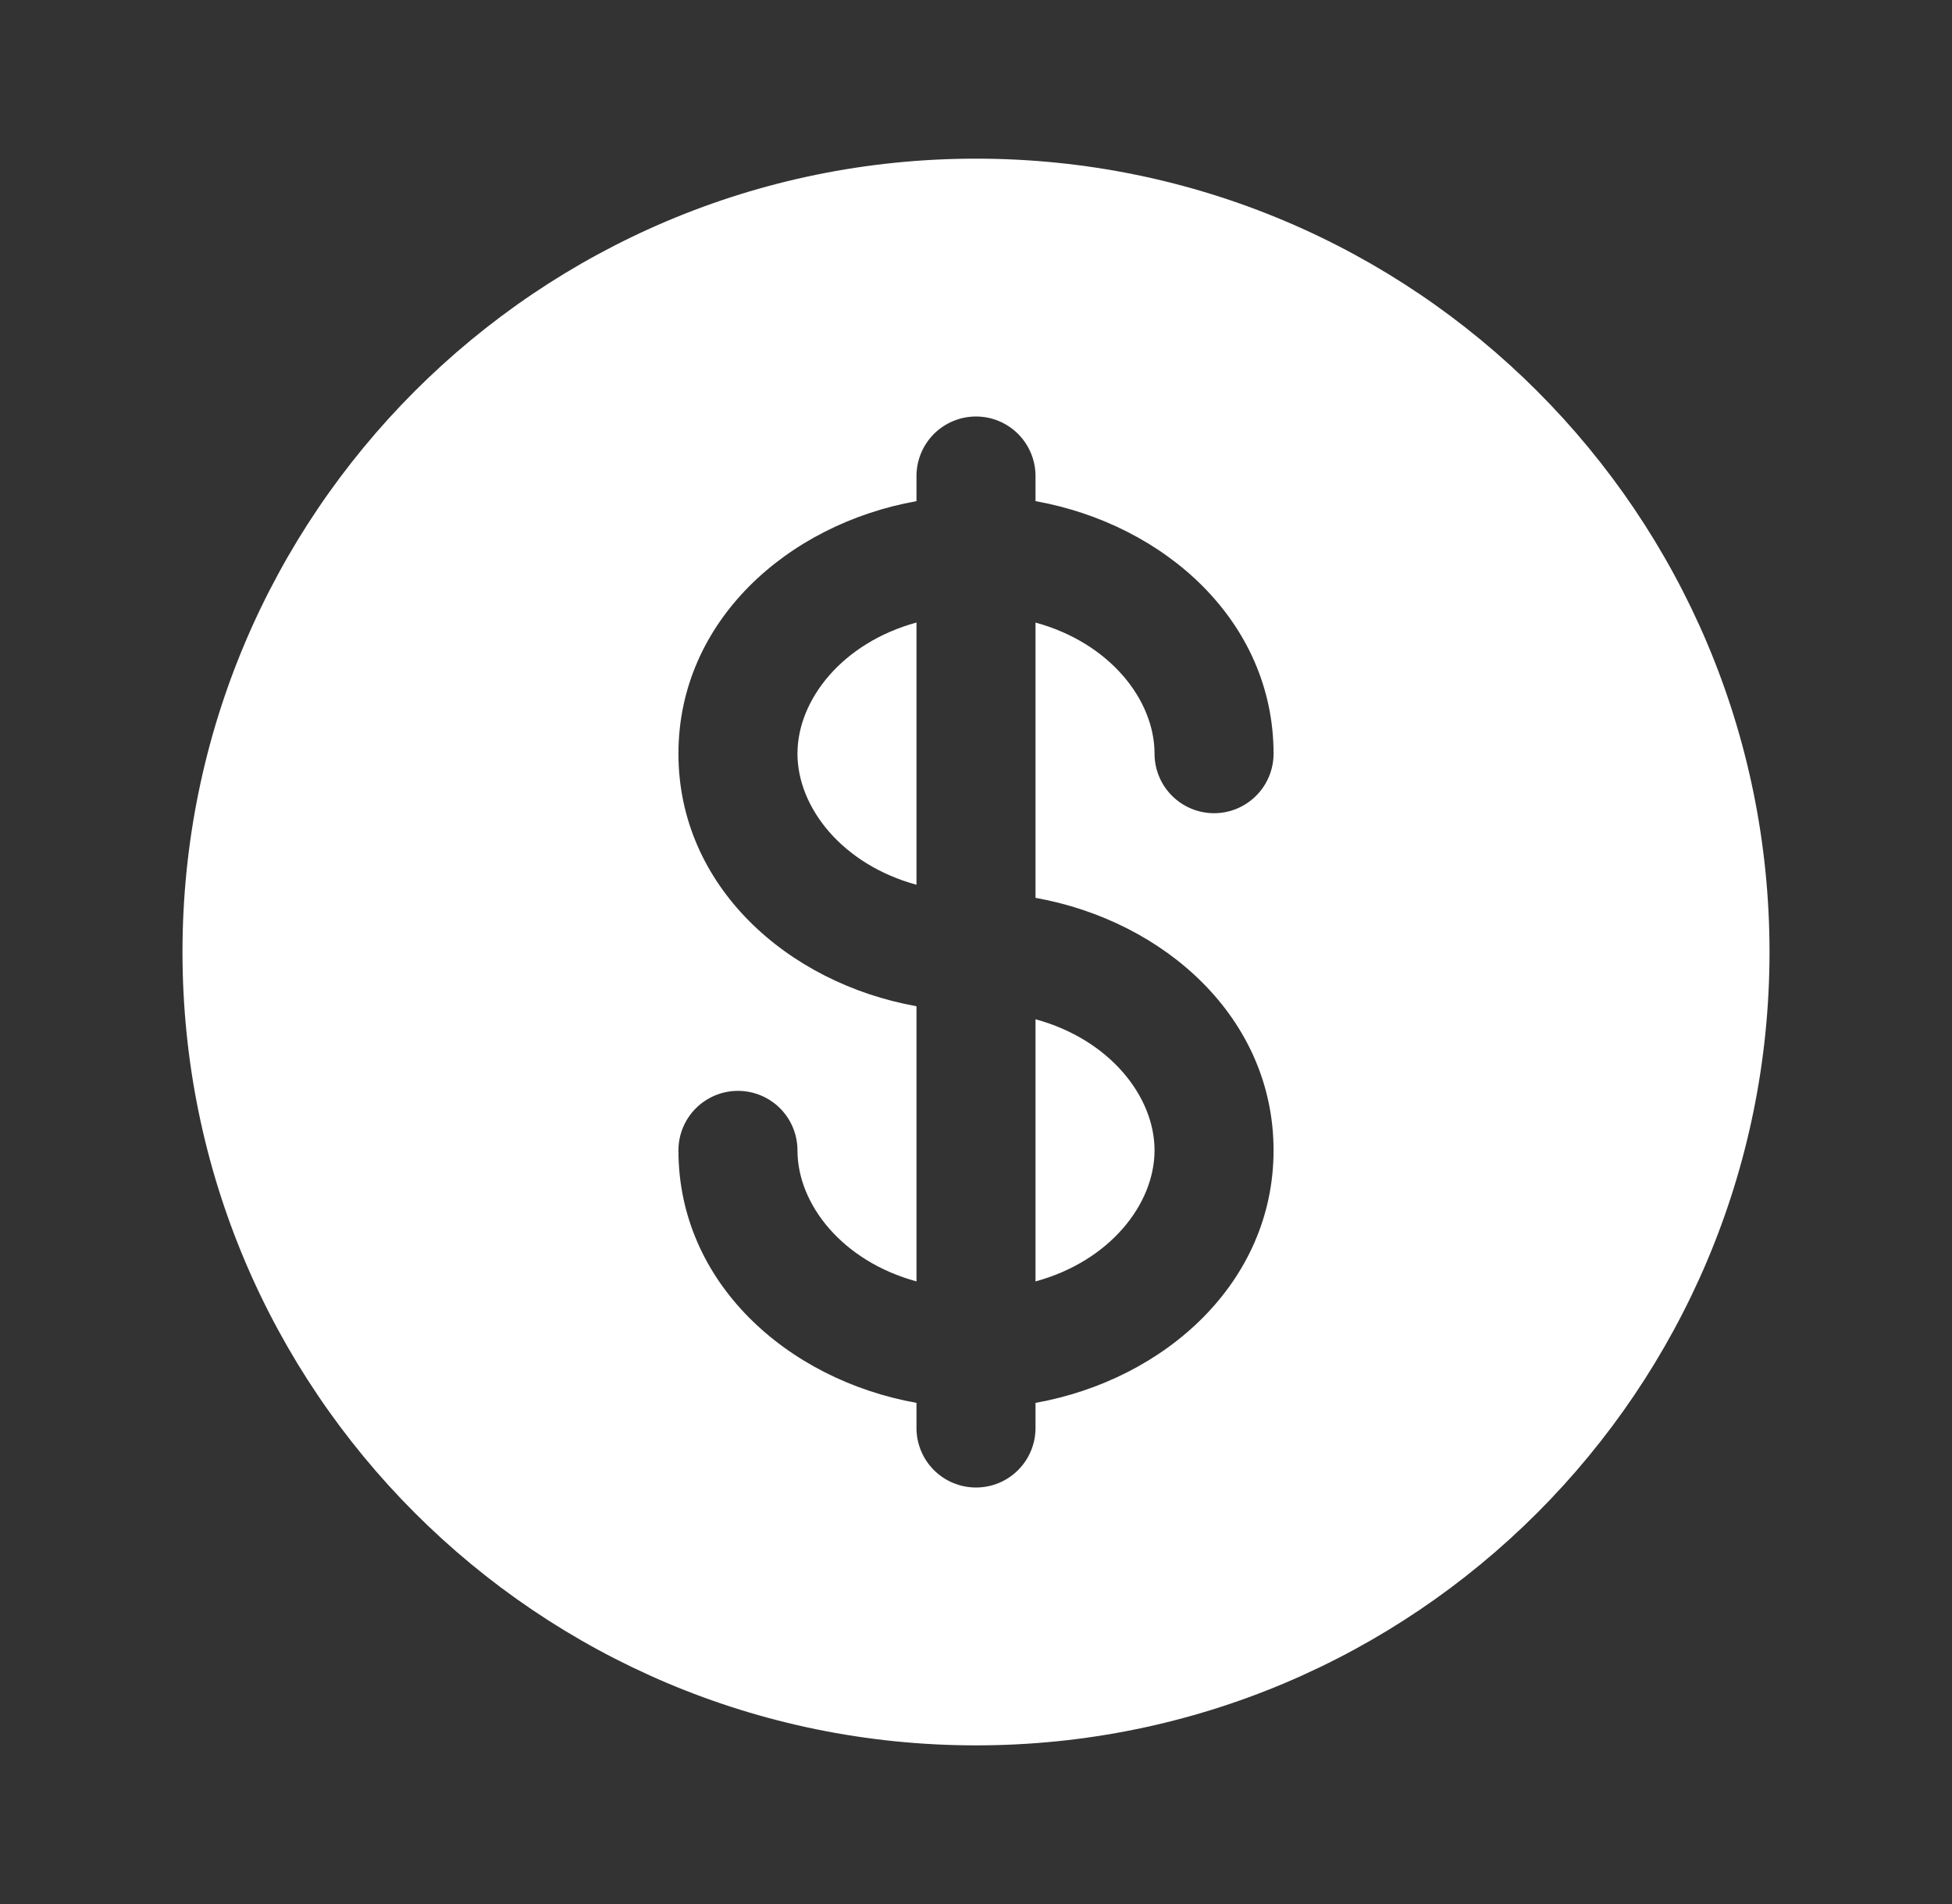 <svg width="41" height="40" viewBox="0 0 41 40" fill="none" xmlns="http://www.w3.org/2000/svg">
<rect x="0" y="0" width="41" height="40" fill="#333333" stroke="none"/>
<g id="solar:dollar-bold">
<path id="Vector" d="M19.25 13.078C17.69 13.505 16.75 14.703 16.75 15.833C16.75 16.963 17.69 18.162 19.25 18.587V13.078ZM21.75 21.413V26.92C23.31 26.495 24.25 25.297 24.25 24.166C24.25 23.037 23.31 21.838 21.75 21.413Z" fill="white"/>
<path id="Vector_2" fill-rule="evenodd" clip-rule="evenodd" d="M37.167 20C37.167 29.205 29.705 36.667 20.5 36.667C11.295 36.667 3.833 29.205 3.833 20C3.833 10.795 11.295 3.333 20.5 3.333C29.705 3.333 37.167 10.795 37.167 20ZM20.5 8.75C20.832 8.75 21.149 8.882 21.384 9.116C21.618 9.351 21.75 9.669 21.75 10V10.528C24.467 11.015 26.75 13.057 26.75 15.834C26.75 16.165 26.618 16.483 26.384 16.717C26.149 16.952 25.832 17.084 25.5 17.084C25.169 17.084 24.851 16.952 24.616 16.717C24.382 16.483 24.25 16.165 24.25 15.834C24.25 14.704 23.31 13.505 21.75 13.079V18.862C24.467 19.349 26.75 21.39 26.75 24.167C26.75 26.944 24.467 28.985 21.75 29.472V30C21.75 30.332 21.618 30.65 21.384 30.884C21.149 31.119 20.832 31.25 20.5 31.25C20.169 31.25 19.851 31.119 19.616 30.884C19.382 30.65 19.25 30.332 19.25 30V29.472C16.533 28.985 14.25 26.944 14.25 24.167C14.25 23.835 14.382 23.517 14.616 23.283C14.851 23.049 15.168 22.917 15.5 22.917C15.832 22.917 16.149 23.049 16.384 23.283C16.618 23.517 16.75 23.835 16.75 24.167C16.75 25.297 17.69 26.495 19.25 26.92V21.139C16.533 20.652 14.25 18.61 14.25 15.834C14.25 13.057 16.533 11.015 19.25 10.528V10C19.25 9.669 19.382 9.351 19.616 9.116C19.851 8.882 20.169 8.75 20.5 8.75Z" fill="white"/>
</g>
</svg>
